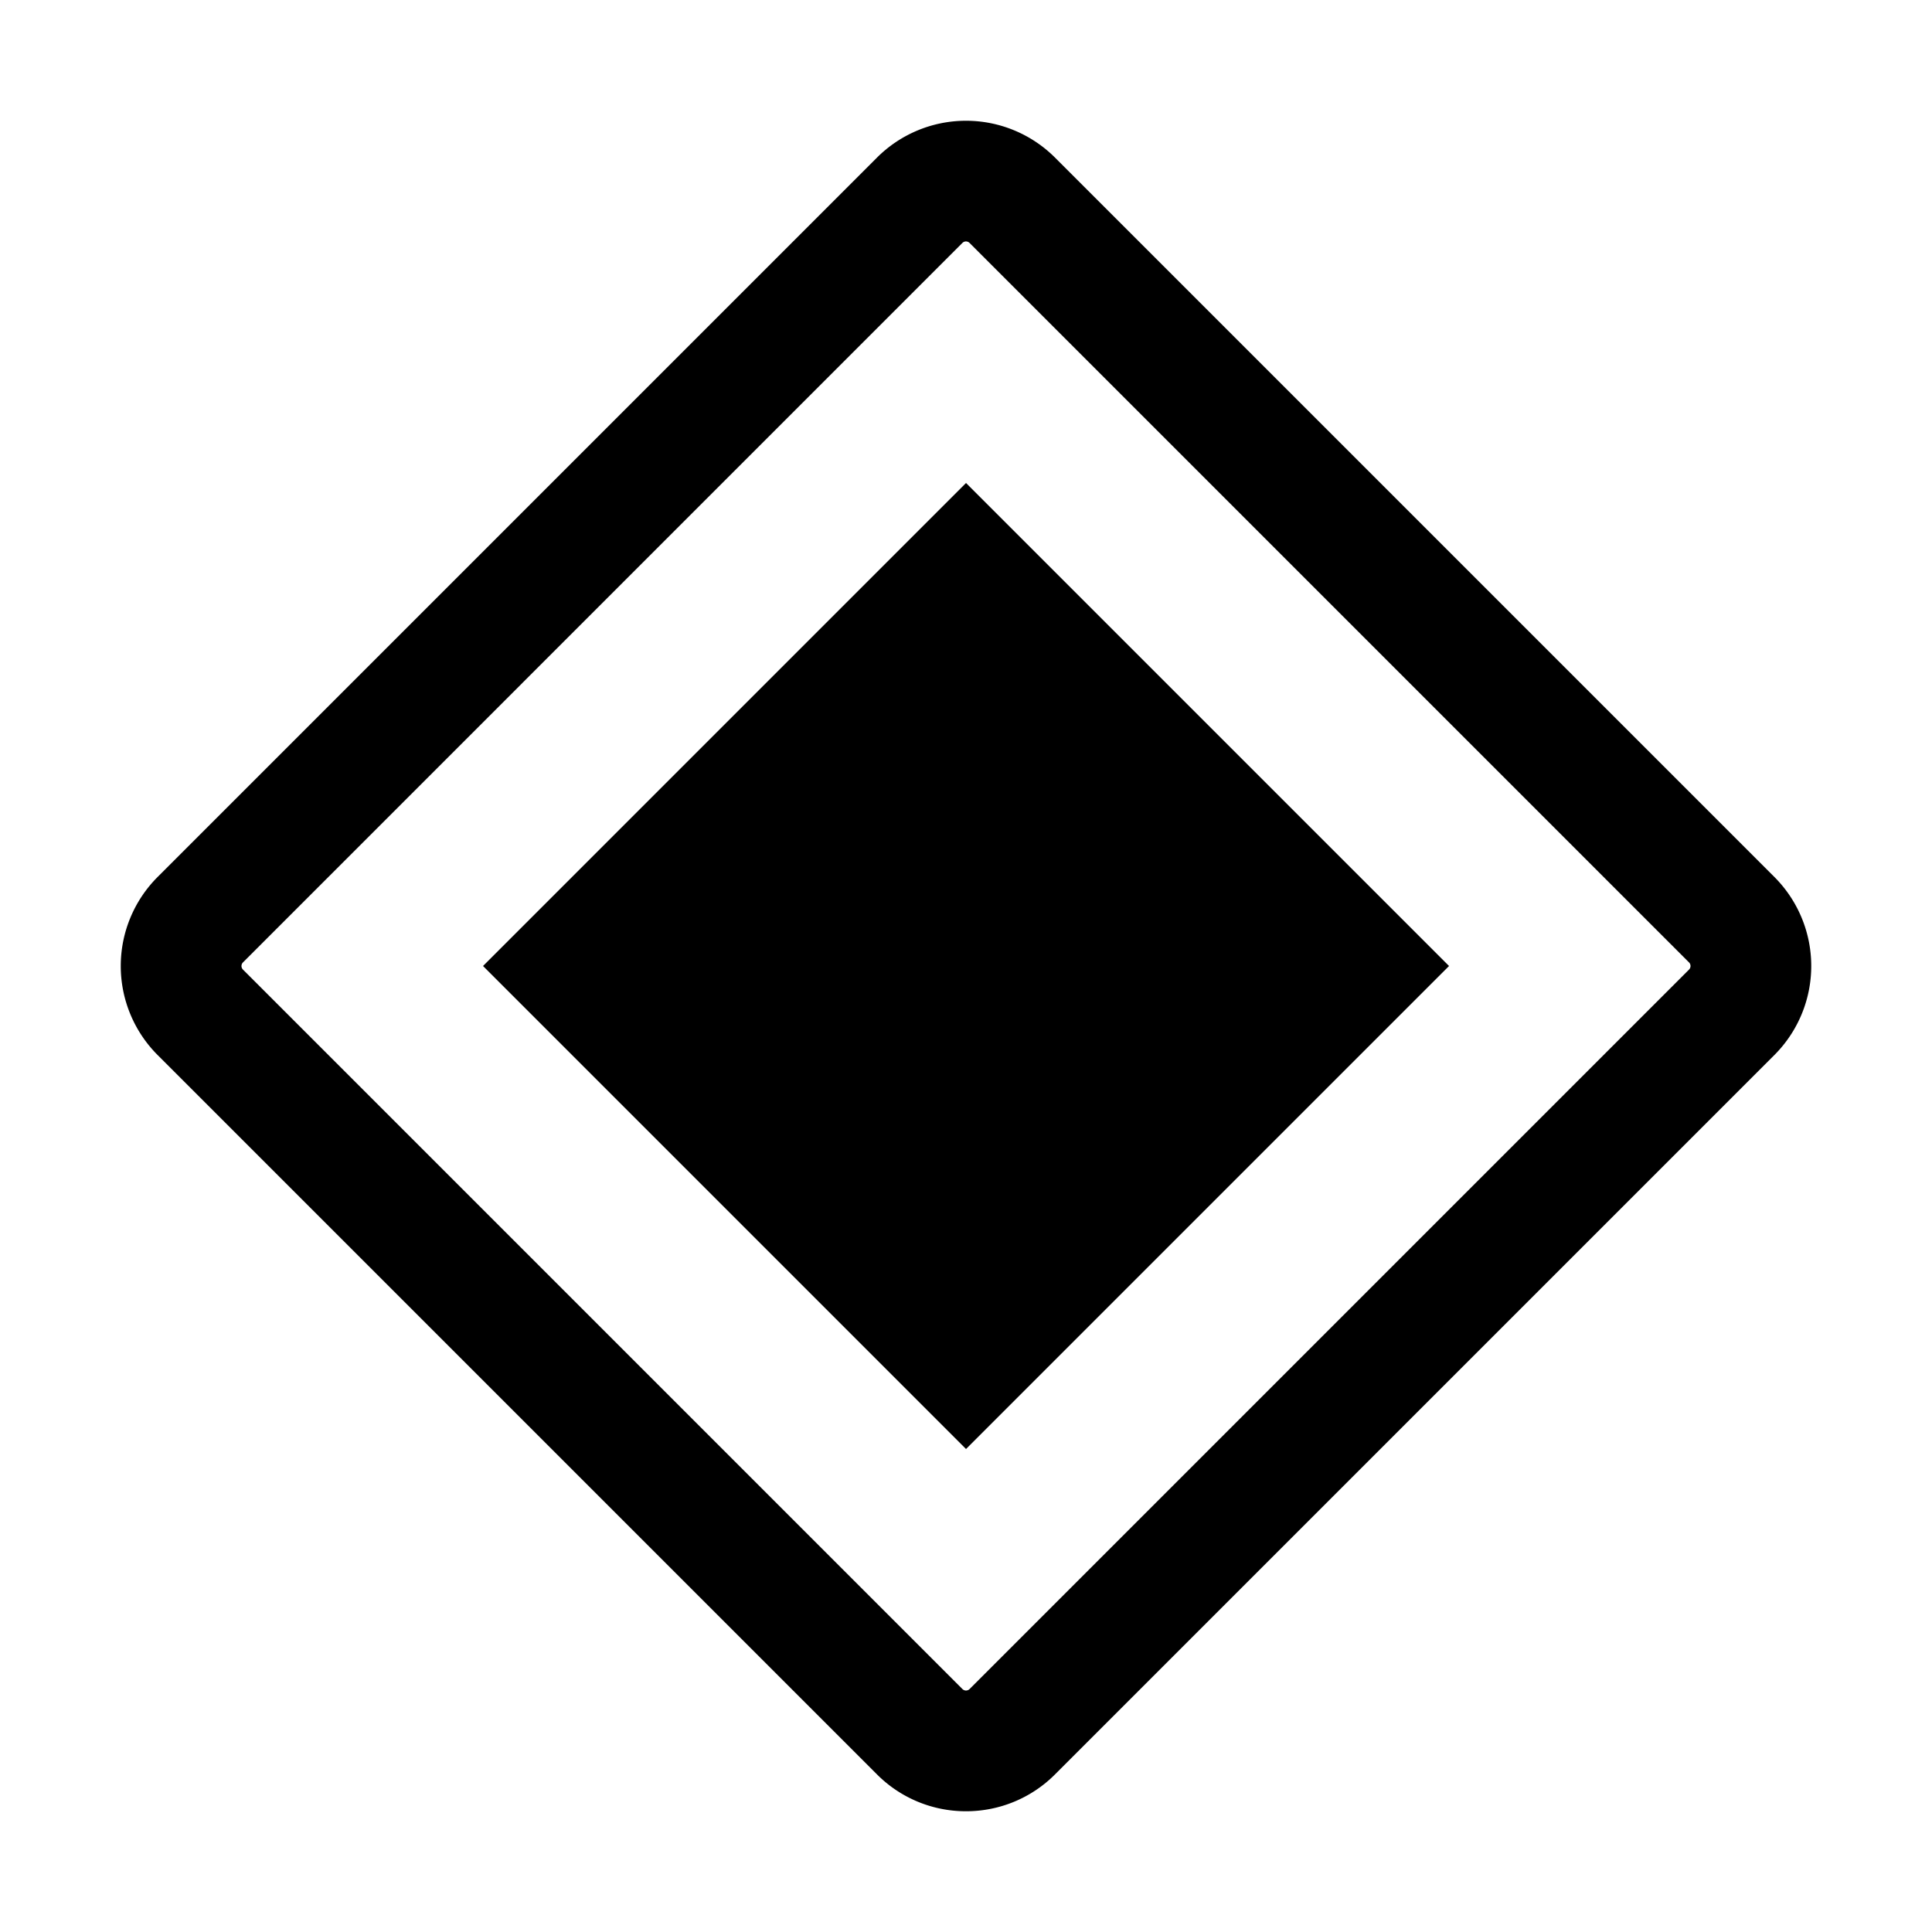 <?xml version="1.0" encoding="utf-8"?><!-- Uploaded to: SVG Repo, www.svgrepo.com, Generator: SVG Repo Mixer Tools -->
<svg fill="#000000" width="800px" height="800px" viewBox="0 0 32 32" id="icon" xmlns="http://www.w3.org/2000/svg">
  <defs>
    <style>
      .cls-1 {
        fill: none;
      }
    </style>
  </defs>
  <rect x="10.343" y="10.343" width="11.314" height="11.314" transform="translate(-6.627 16) rotate(-45)"/>
  <path d="M16,30a2.076,2.076,0,0,1-1.473-.609L2.609,17.473a2.086,2.086,0,0,1,0-2.946L14.527,2.609a2.086,2.086,0,0,1,2.946,0L29.391,14.527a2.086,2.086,0,0,1,0,2.946L17.473,29.391A2.076,2.076,0,0,1,16,30ZM16,3.999a.084.084,0,0,0-.059.024L4.024,15.941a.084.084,0,0,0,0,.118L15.941,27.976a.084.084,0,0,0,.118,0L27.976,16.059a.084.084,0,0,0,0-.118L16.059,4.024A.084.084,0,0,0,16,3.999Z"/>
  <rect id="_Transparent_Rectangle_" data-name=" Transparent Rectangle " class="cls-1" width="32" height="32"/>
</svg>